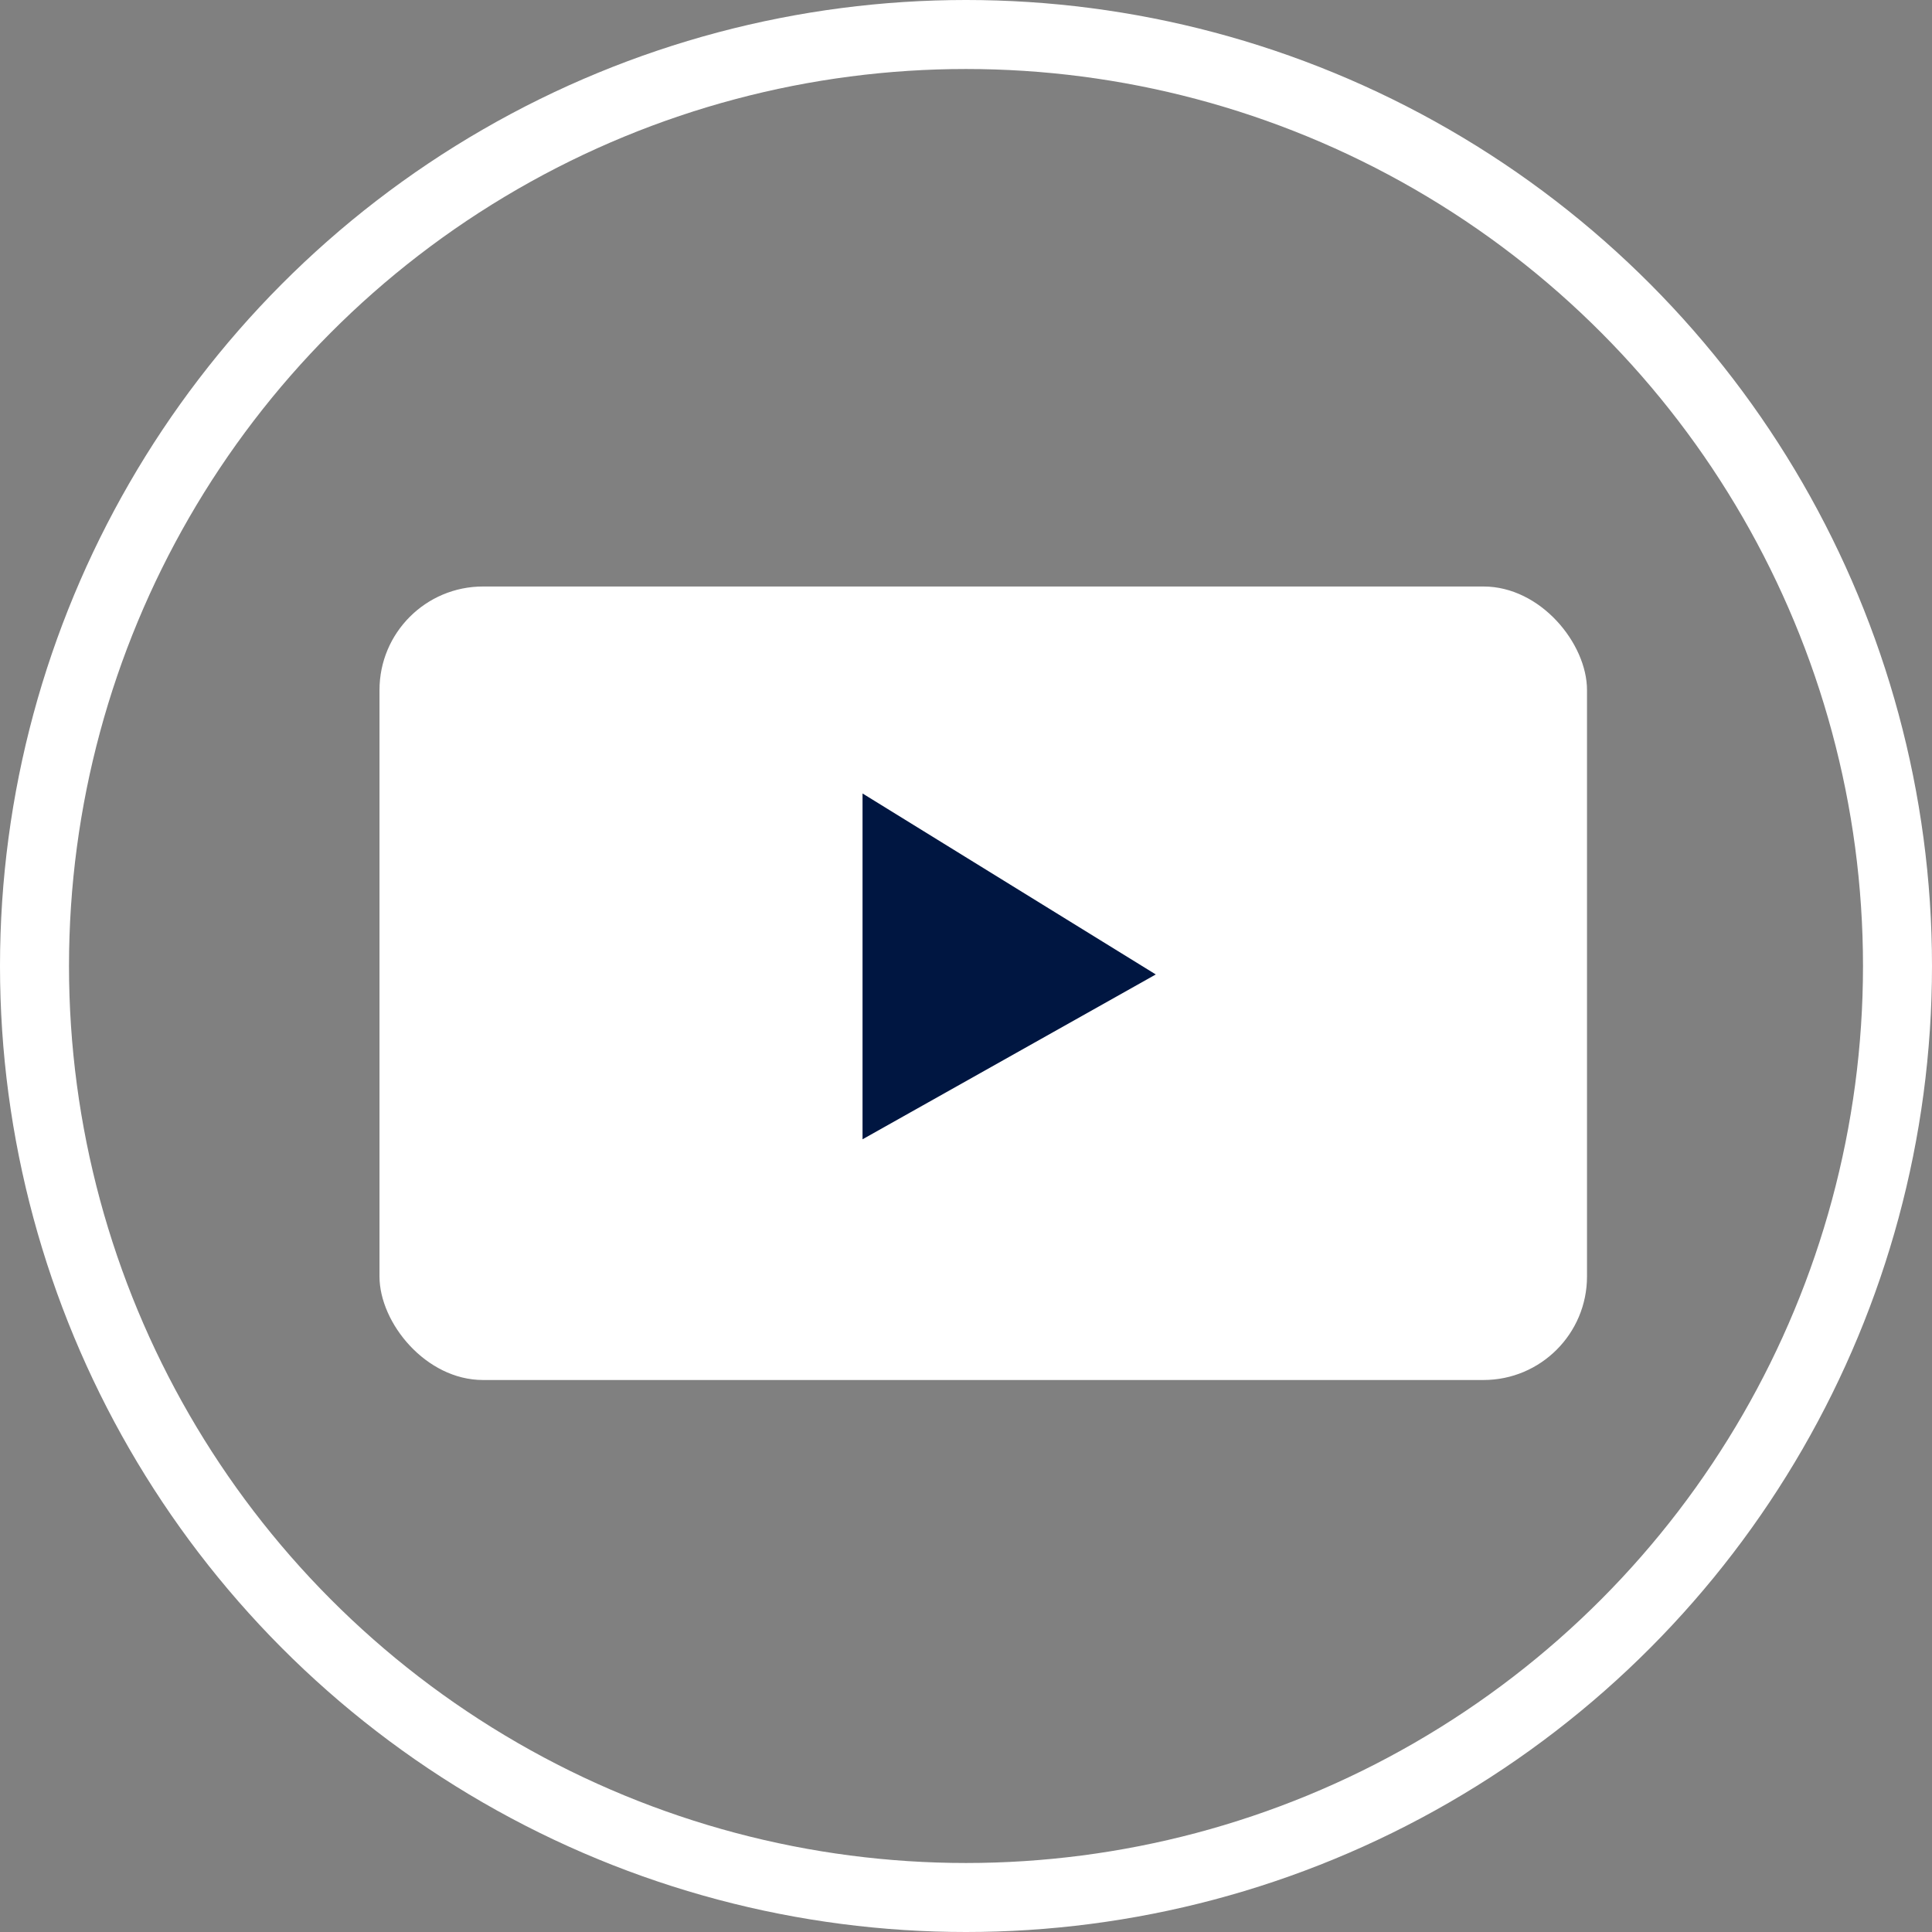 <svg xmlns="http://www.w3.org/2000/svg" id="Youtube" width="56" height="56" viewBox="0 0 56 56">
    <rect x="0" y="0" width="56" height="56" fill="#808080" stroke="none"/>
    <defs>
        <style>
            .cls-1,.cls-5{fill:none}.cls-1{stroke:#fff;stroke-width:2px}.cls-2{fill:#fff}.cls-3{fill:#001641}.cls-4{stroke:none}
        </style>
    </defs>
    <g id="Ellipse_60" class="cls-1" data-name="Ellipse 60">
        <circle cx="28" cy="28" r="28" class="cls-4"/>
        <circle cx="28" cy="28" r="27" class="cls-5"/>
    </g>
    <rect id="Rectangle_1012" width="35" height="23" class="cls-2" data-name="Rectangle 1012" rx="3" transform="translate(11 17)"/>
    <path id="Path_232" d="M.348 0h9.676L4.778 8.5 0 0z" class="cls-3" data-name="Path 232" transform="rotate(-90 29.012 4.011)"/>
</svg>
